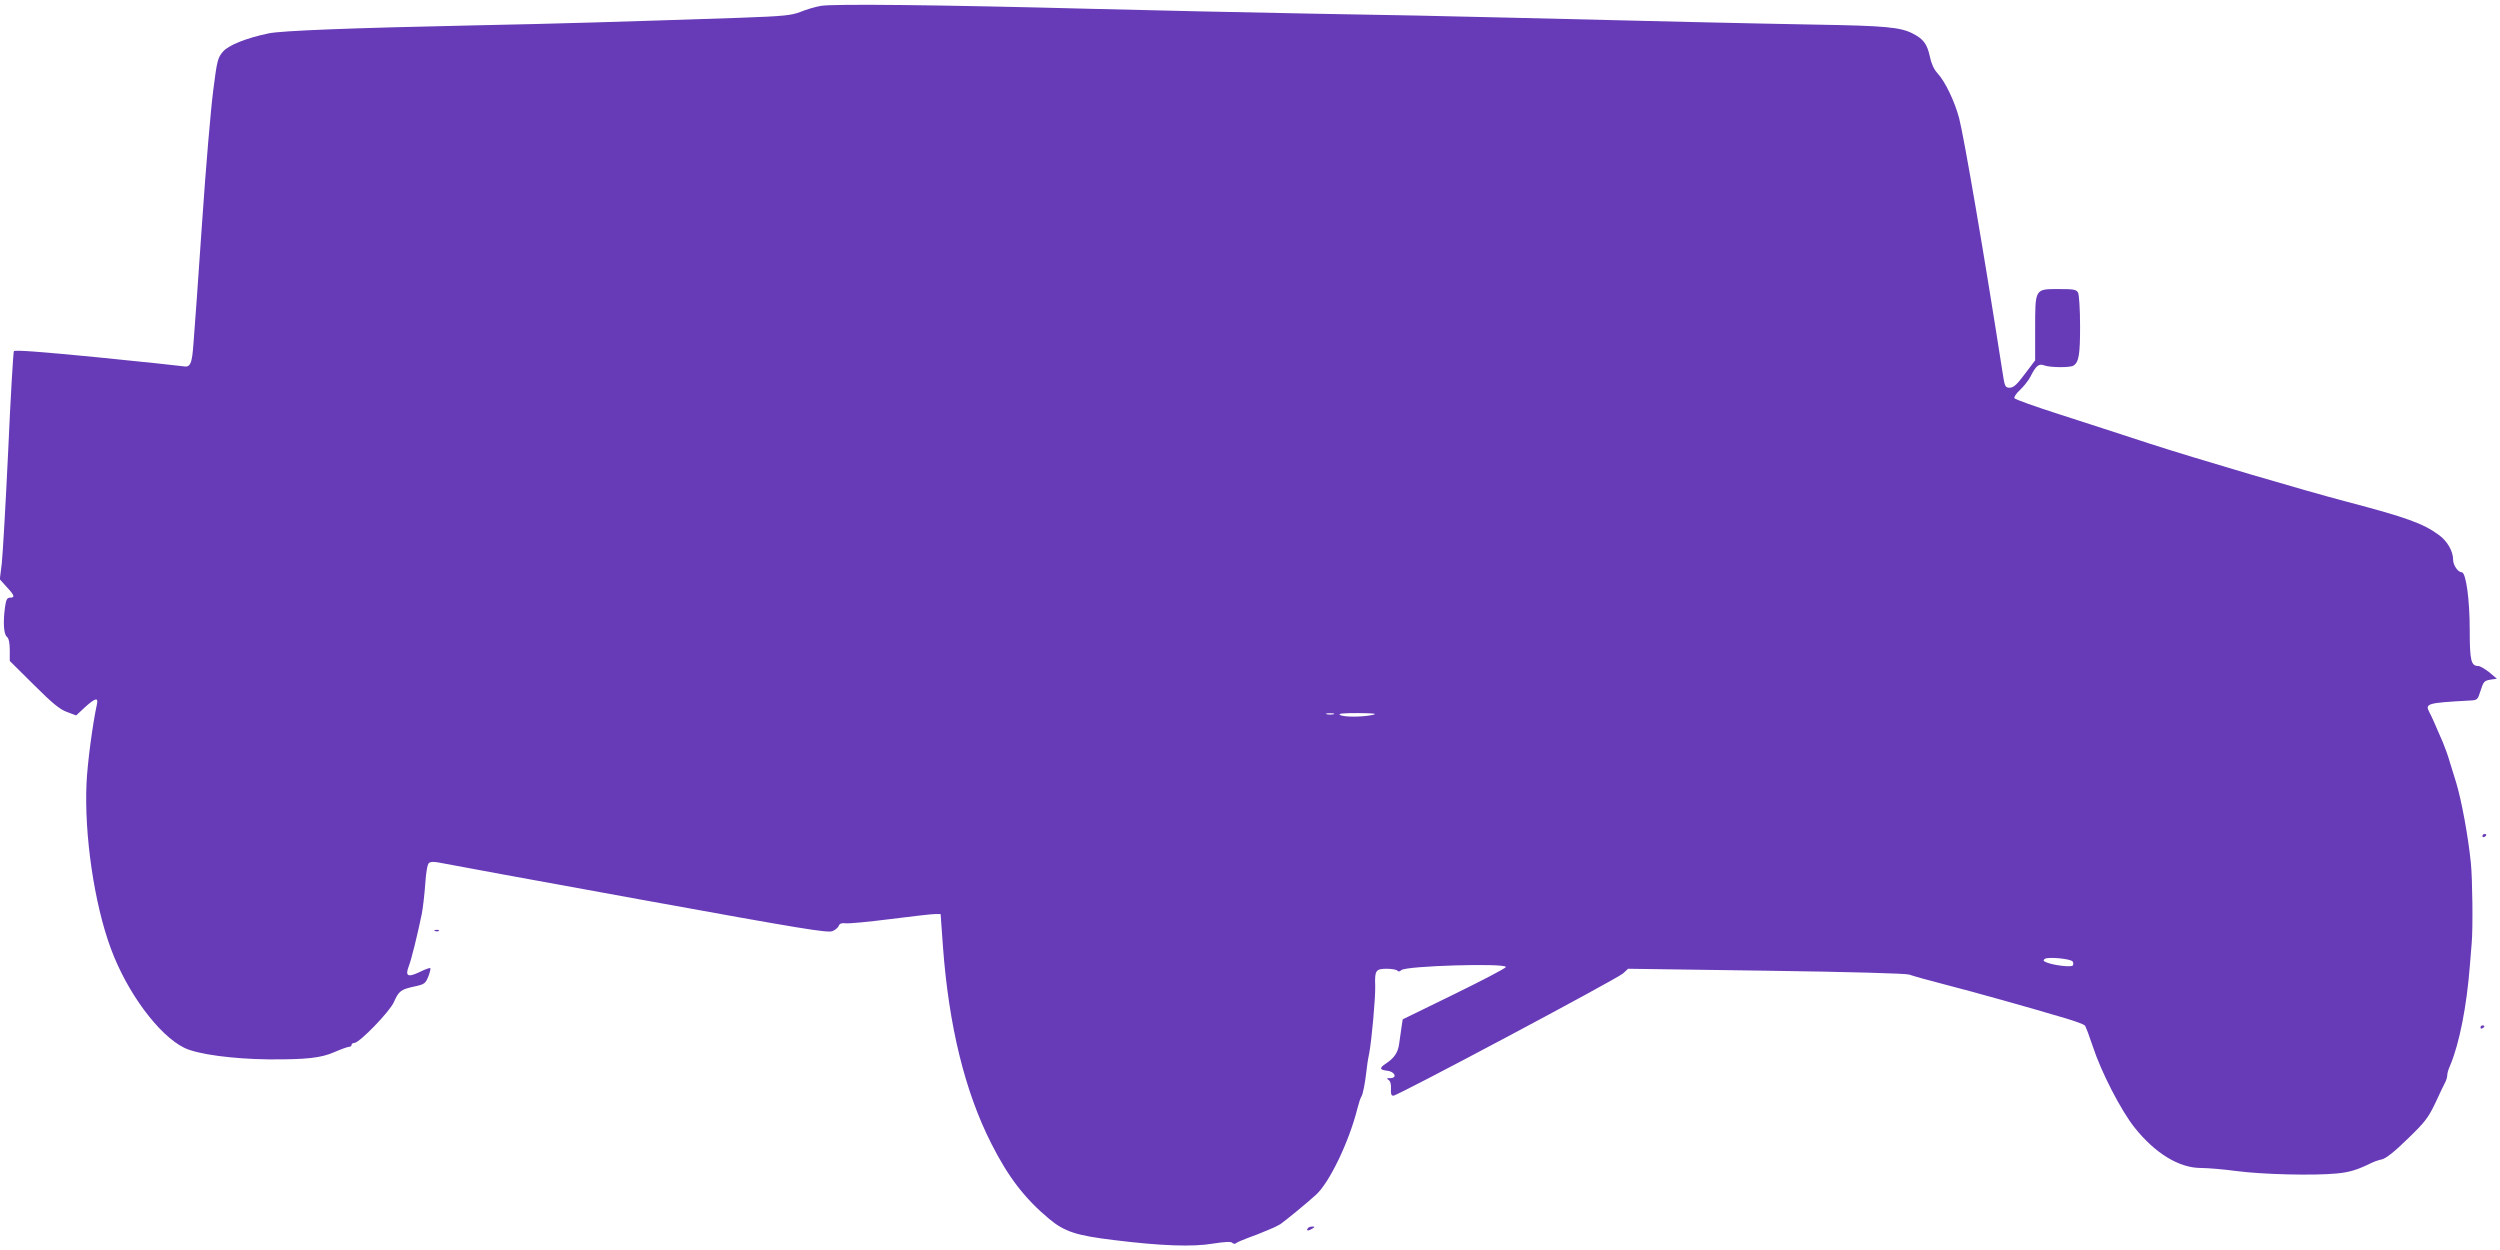 <?xml version="1.0" standalone="no"?>
<!DOCTYPE svg PUBLIC "-//W3C//DTD SVG 20010904//EN"
 "http://www.w3.org/TR/2001/REC-SVG-20010904/DTD/svg10.dtd">
<svg version="1.0" xmlns="http://www.w3.org/2000/svg"
 width="1280pt" height="640pt" viewBox="0 0 1280 640"
 preserveAspectRatio="xMidYMid meet">
<g transform="translate(0,640) scale(0.1,-0.1)"
fill="#673ab7" stroke="none">
<path d="M4203 6370 c-29 -5 -76 -19 -105 -31 -46 -18 -86 -22 -308 -30 -629
-21 -917 -30 -1365 -39 -621 -13 -987 -27 -1050 -41 -115 -24 -204 -60 -233
-93 -27 -31 -31 -46 -50 -197 -12 -90 -38 -393 -57 -674 -19 -280 -39 -559
-44 -618 -8 -114 -16 -130 -56 -122 -11 2 -208 23 -439 46 -287 28 -420 38
-425 31 -3 -6 -17 -235 -29 -509 -13 -274 -28 -534 -33 -579 l-10 -80 35 -39
c41 -44 44 -55 17 -55 -14 0 -20 -10 -25 -46 -11 -80 -7 -141 9 -154 10 -8 15
-31 15 -68 l0 -56 123 -122 c93 -93 133 -126 169 -139 l48 -18 45 42 c53 48
70 52 61 14 -22 -102 -48 -297 -53 -403 -12 -263 39 -615 124 -845 83 -226
246 -446 377 -510 67 -33 248 -57 431 -59 195 -1 269 7 339 38 32 14 65 26 72
26 8 0 14 5 14 10 0 6 6 10 14 10 26 0 183 162 203 210 25 56 35 64 104 79 52
11 57 15 72 51 8 21 13 41 10 43 -2 3 -27 -6 -55 -20 -61 -29 -75 -21 -54 33
14 38 42 152 65 262 6 30 14 98 18 153 4 62 11 103 19 110 9 8 28 8 66 0 29
-6 485 -90 1014 -186 836 -152 964 -173 987 -162 15 6 29 19 32 28 4 10 14 14
33 12 15 -3 117 7 228 21 110 14 214 26 230 26 l30 0 12 -168 c30 -404 112
-740 247 -1006 86 -171 172 -283 297 -387 78 -65 139 -85 330 -108 241 -30
406 -36 510 -18 59 9 90 11 97 4 7 -7 15 -7 23 0 7 5 36 17 63 27 28 10 59 22
70 27 11 5 31 13 45 19 14 5 34 16 45 22 20 13 142 113 182 150 69 61 171 274
213 443 7 28 16 55 20 60 8 11 19 68 26 130 2 22 8 63 14 90 13 68 33 289 31
348 -3 78 3 87 59 87 27 0 52 -5 55 -10 4 -6 11 -5 20 3 21 22 535 37 535 16
0 -6 -119 -68 -264 -139 l-264 -129 -6 -38 c-3 -21 -8 -59 -12 -85 -6 -47 -25
-75 -69 -104 -34 -22 -31 -32 7 -36 40 -4 54 -38 16 -38 -18 0 -20 -2 -8 -10
9 -5 13 -22 12 -44 -2 -26 1 -36 12 -36 22 0 1147 599 1176 626 l26 24 707
-10 c430 -6 717 -14 733 -20 15 -6 97 -29 183 -51 148 -38 437 -119 621 -174
47 -14 89 -30 94 -35 5 -5 23 -53 41 -107 42 -130 144 -328 214 -416 105 -132
228 -207 339 -207 35 0 118 -7 185 -16 129 -17 394 -24 513 -12 64 6 105 19
174 53 14 7 39 16 55 19 20 4 66 40 131 104 89 86 106 107 144 187 23 50 46
98 51 107 5 10 9 25 9 34 0 9 6 30 14 47 48 113 86 306 102 517 3 41 7 91 9
110 7 77 4 330 -4 410 -14 141 -49 327 -76 415 -7 22 -21 67 -31 100 -9 33
-26 79 -36 103 -42 98 -60 138 -69 154 -24 46 -14 49 201 61 45 2 45 2 61 52
14 45 19 50 49 55 l34 5 -39 33 c-22 17 -47 32 -56 32 -37 0 -44 27 -44 184 0
156 -19 296 -41 296 -19 0 -44 36 -44 64 0 44 -30 96 -73 127 -82 60 -168 90
-467 169 -218 57 -784 224 -1015 299 -132 43 -340 111 -462 150 -122 39 -225
76 -229 82 -3 6 9 25 28 42 19 18 43 48 53 67 29 58 44 70 72 59 29 -11 133
-12 149 -1 28 18 34 56 34 202 0 85 -5 160 -10 171 -9 17 -22 19 -100 19 -122
0 -120 3 -120 -205 l0 -160 -53 -70 c-40 -54 -58 -70 -77 -70 -24 0 -26 5 -38
85 -91 586 -196 1197 -221 1294 -23 87 -72 189 -111 231 -18 19 -32 50 -39 85
-14 65 -33 90 -87 118 -65 33 -140 40 -499 46 -339 6 -814 17 -1585 36 -223 6
-668 15 -990 20 -322 6 -835 17 -1140 25 -766 20 -1314 26 -1377 15z m2625
-3627 c-10 -2 -26 -2 -35 0 -10 3 -2 5 17 5 19 0 27 -2 18 -5z m197 -4 c-55
-11 -147 -11 -165 1 -10 7 21 9 95 9 85 -1 101 -3 70 -10z m3587 -1262 c4 -6
4 -15 1 -20 -6 -10 -90 -1 -131 14 -21 8 -23 12 -12 20 19 11 133 0 142 -14z"/>
<path d="M12710 2119 c0 -5 5 -7 10 -4 6 3 10 8 10 11 0 2 -4 4 -10 4 -5 0
-10 -5 -10 -11z"/>
<path d="M2228 1633 c7 -3 16 -2 19 1 4 3 -2 6 -13 5 -11 0 -14 -3 -6 -6z"/>
<path d="M12700 1139 c0 -5 5 -7 10 -4 6 3 10 8 10 11 0 2 -4 4 -10 4 -5 0
-10 -5 -10 -11z"/>
<path d="M6695 110 c-8 -13 5 -13 25 0 13 8 13 10 -2 10 -9 0 -20 -4 -23 -10z"/>
</g>
</svg>
